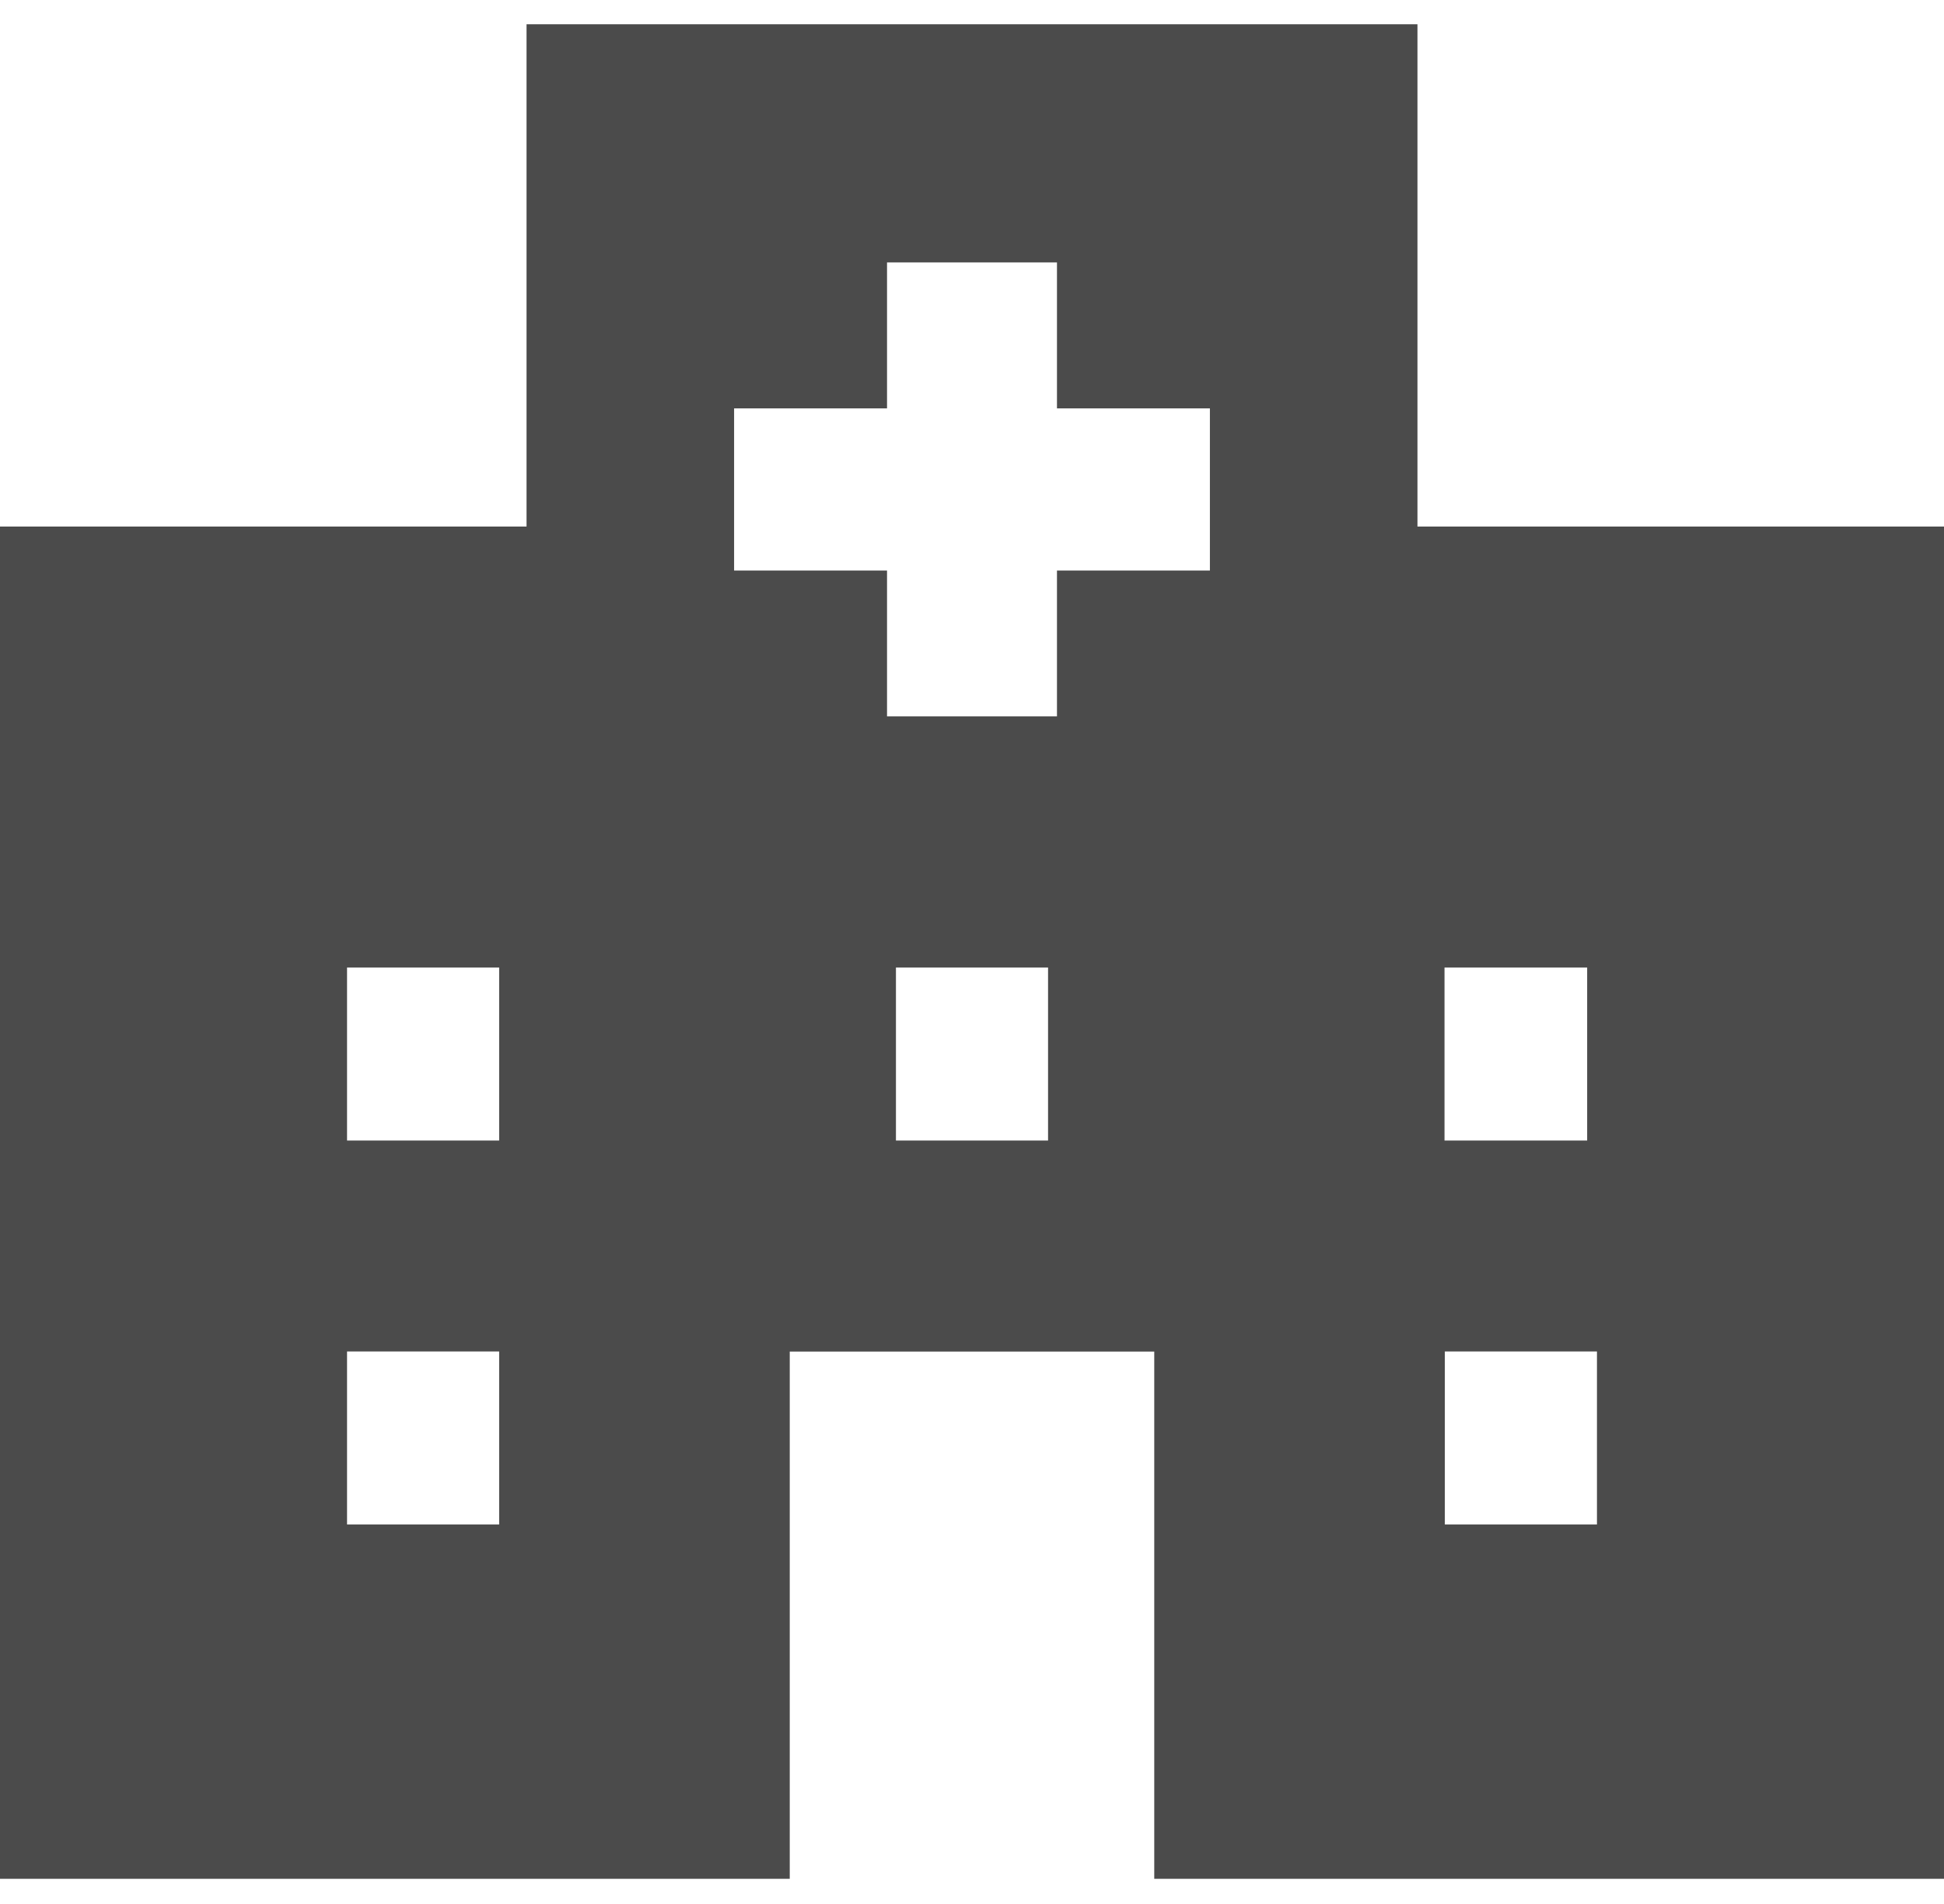 <svg width="48" height="47" viewBox="0 0 48 47" fill="none" xmlns="http://www.w3.org/2000/svg">
<g clip-path="url(#clip0_153_161)">
<path d="M34.999 12.998V0.599H13.001V12.998H0V46.379H19.5V33.364H28.5V46.379H48V12.998H34.999ZM12.325 37.633H8.569V33.362H12.325V37.633ZM12.325 28.155H8.569V23.884H12.325V28.155ZM25.878 28.155H22.122V23.884H25.878V28.155ZM29.874 14.084H26.098V17.685H21.902V14.084H18.126V10.081H21.902V6.478H26.098V10.081H29.874V14.084ZM35.667 23.884H39.189V28.155H35.667V23.884ZM39.431 37.633H35.675V33.362H39.431V37.633Z" fill="#4B4B4B"/>
</g>
<defs>
<clipPath id="clip0_153_161">
<rect width="48" height="45.78" fill="white" transform="translate(0 0.599)"/>
</clipPath>
</defs>
</svg>
